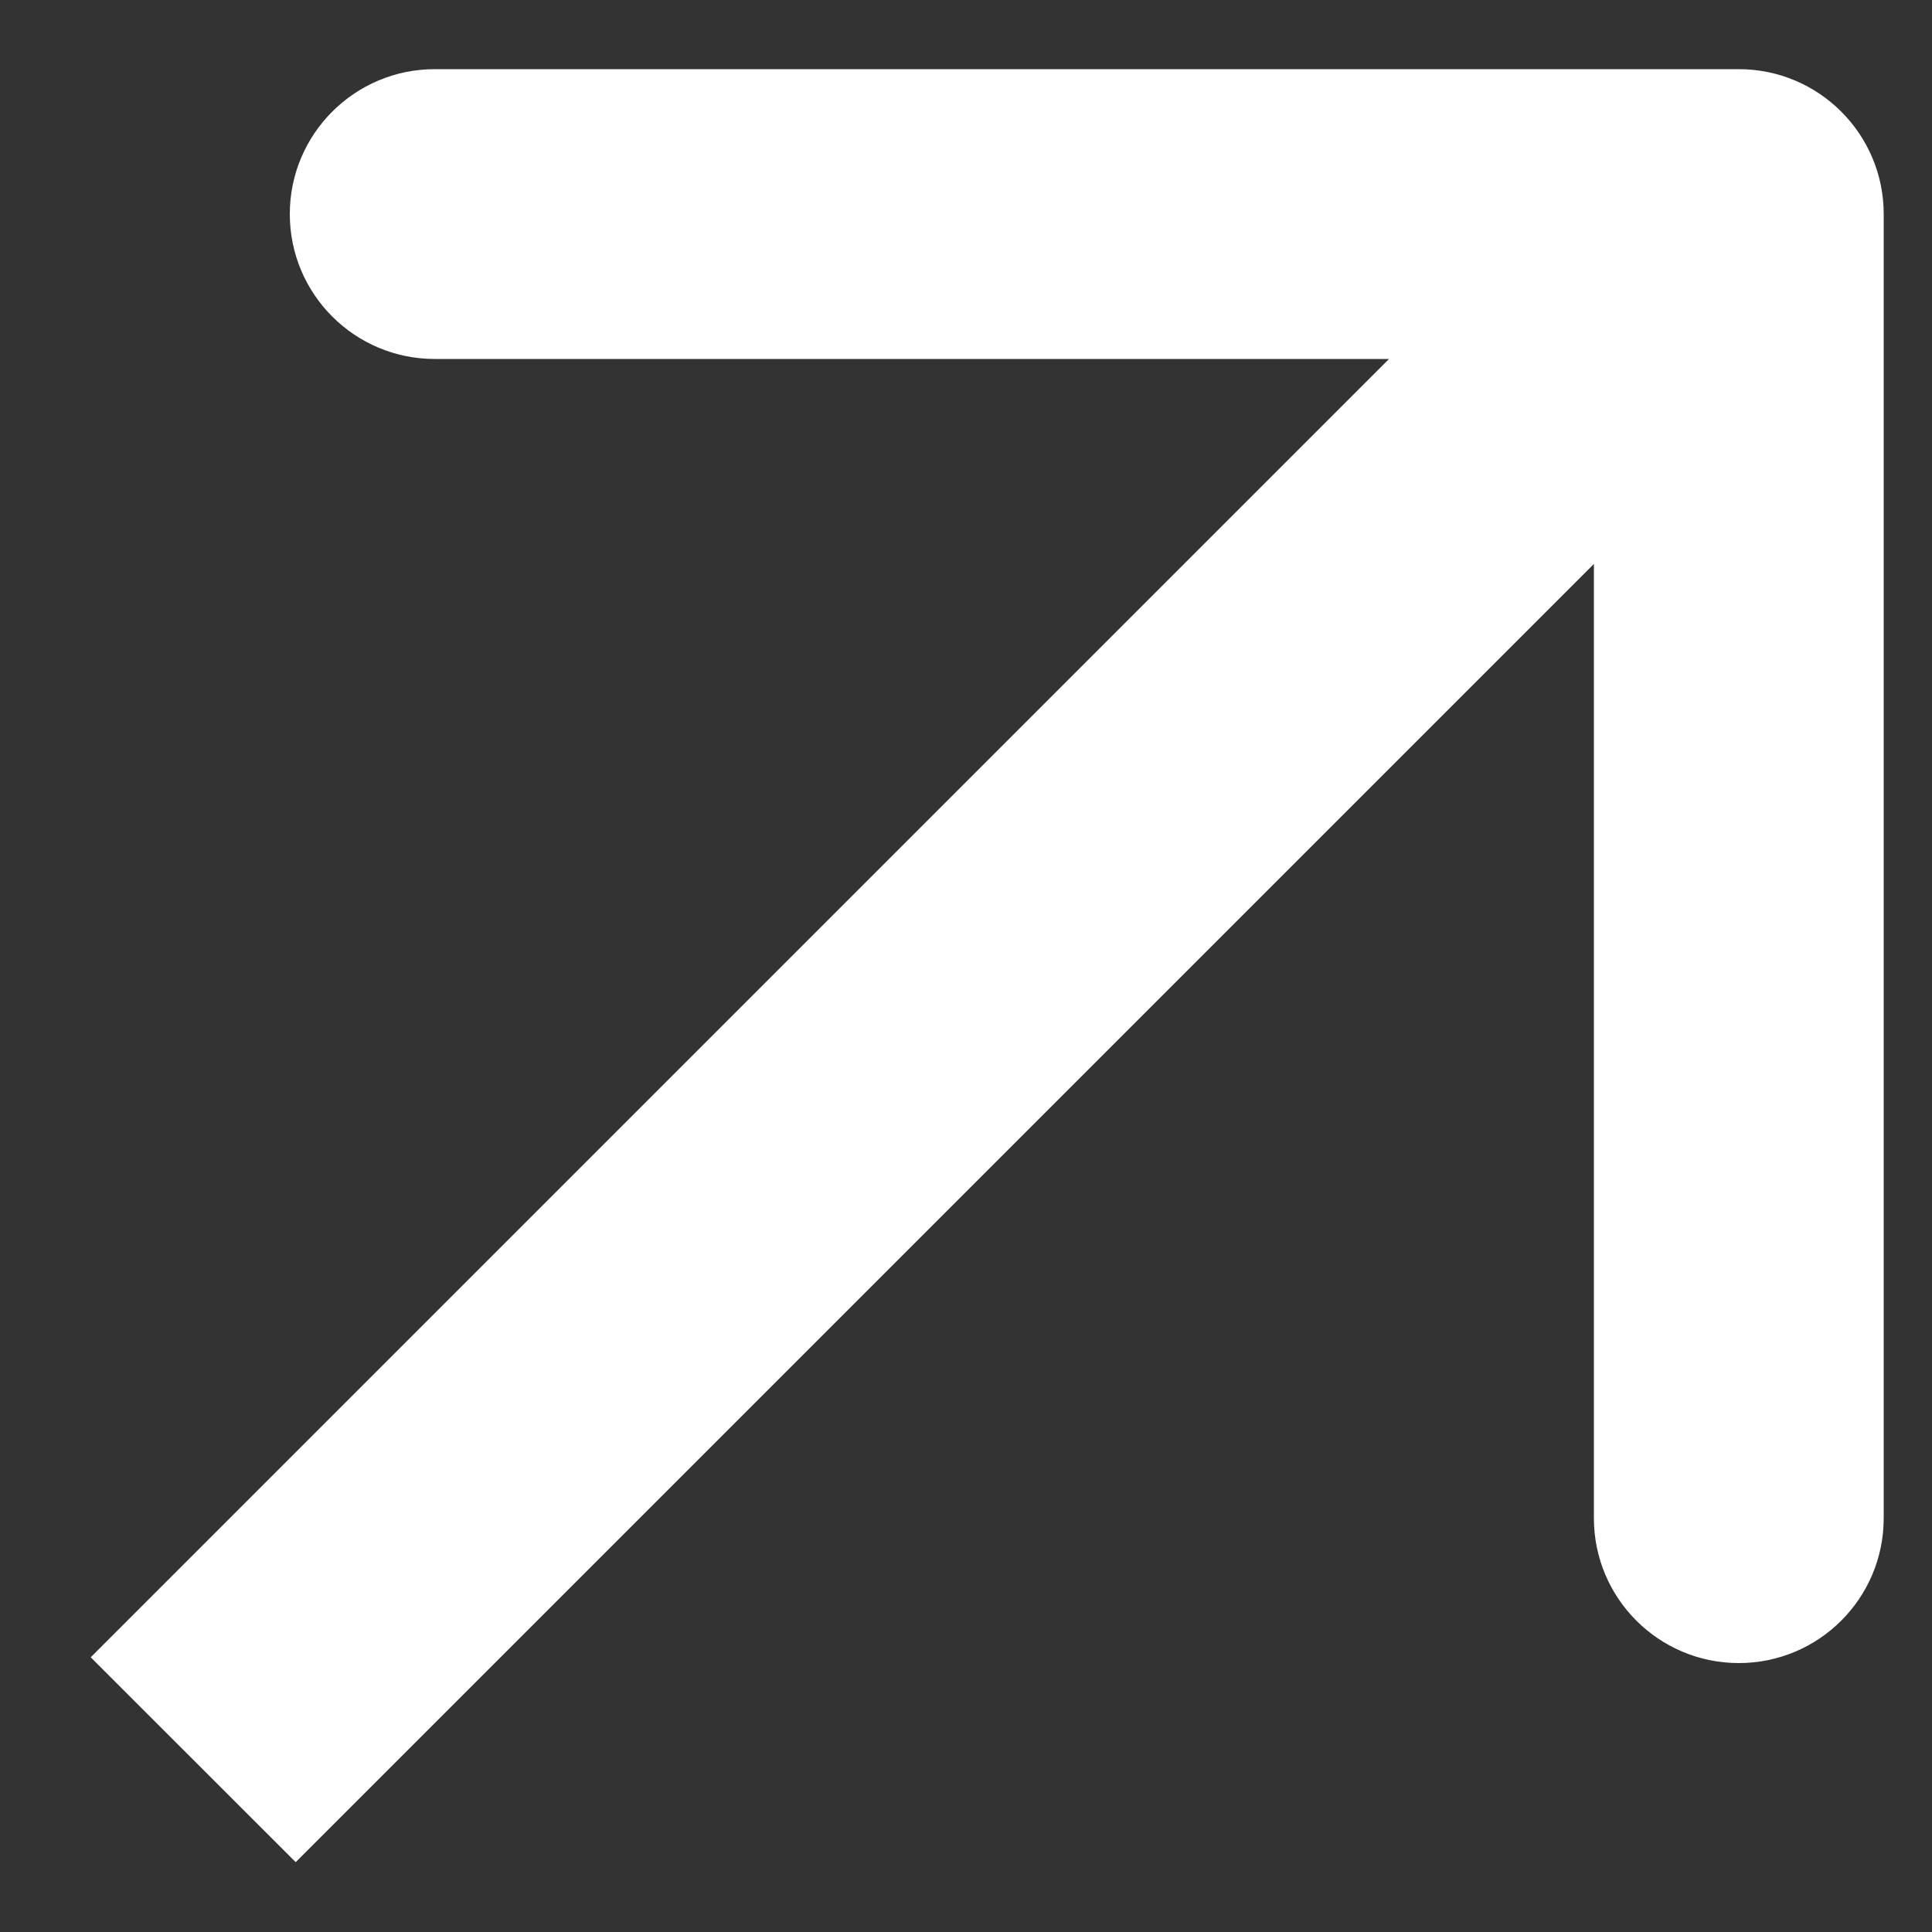 <svg width="20" height="20" viewBox="0 0 20 20" fill="none" xmlns="http://www.w3.org/2000/svg">
<rect x="0" y="0" width="20" height="20" fill="#333333" stroke="none"/>
<path d="M19.5 2.216C19.5 1.388 18.828 0.716 18 0.716L4.5 0.716C3.672 0.716 3 1.388 3 2.216C3 3.045 3.672 3.716 4.5 3.716L16.5 3.716L16.5 15.716C16.5 16.545 17.172 17.216 18 17.216C18.828 17.216 19.5 16.545 19.5 15.716L19.5 2.216ZM3.061 19.277L19.061 3.277L16.939 1.156L0.939 17.156L3.061 19.277Z" fill="white"/>
</svg>
